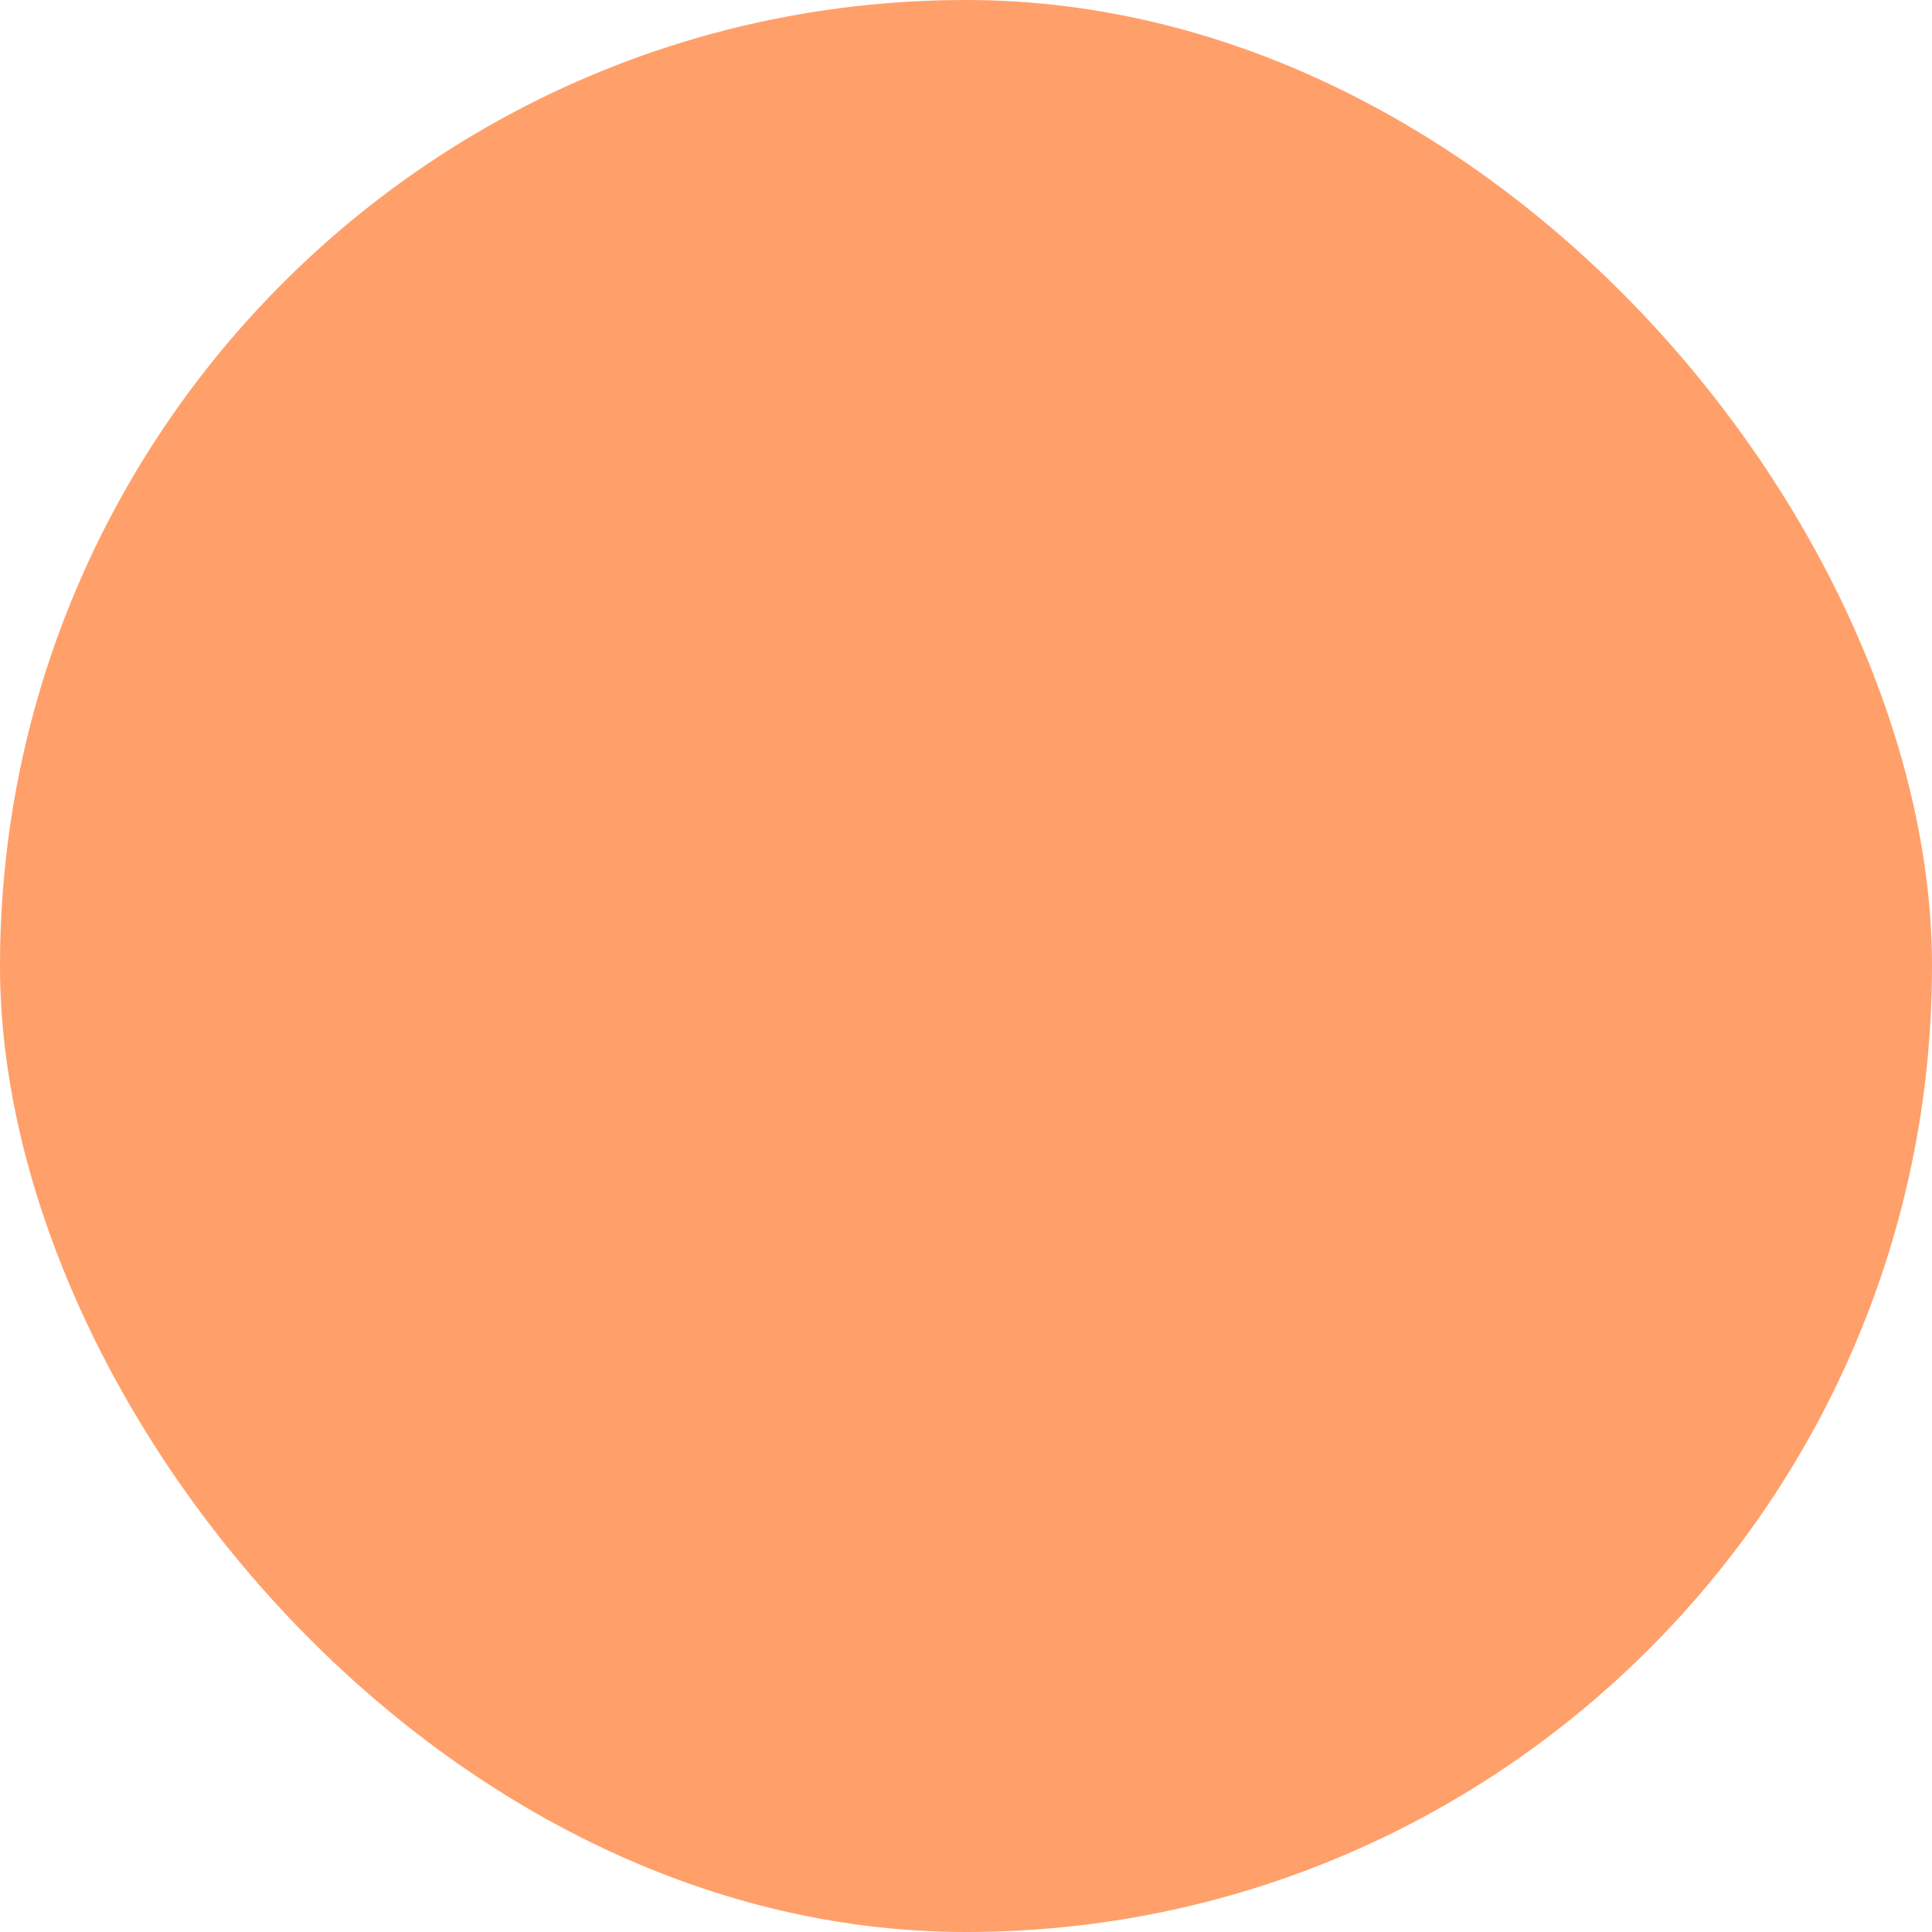 <svg xmlns="http://www.w3.org/2000/svg" viewBox="0 0 100 100" fill-rule="evenodd"><rect x="0" y="0" width="100" height="100" fill="#ffa06a" rx="50" ry="50"></rect><g class="t-group-origins" style="transform-origin:center;transform:scale(0.58);"><path d="m78.68 27.971-11.23-.125v-7.359c0-9.725-7.913-17.636-17.638-17.636-9.724 0-17.635 7.912-17.635 17.636v6.965l-10.823-.121c-.41.009-.787.152-1.071.434a1.5 1.5 0 0 0-.445 1.066v66.818a1.5 1.5 0 0 0 1.5 1.5h57.327a1.5 1.5 0 0 0 1.5-1.5V29.472a1.503 1.503 0 0 0-1.485-1.501zm-43.503-7.484c0-8.07 6.565-14.636 14.635-14.636 8.071 0 14.638 6.566 14.638 14.636v7.325l-29.273-.327v-6.998zm41.987 73.662H22.837V30.348l9.34.104v4.493c-2.069.677-3.579 2.603-3.579 4.896 0 2.853 2.321 5.173 5.173 5.173s5.173-2.321 5.173-5.173c0-2.362-1.601-4.338-3.768-4.955v-4.4l29.273.327v4.103c-2.118.648-3.673 2.598-3.673 4.925 0 2.853 2.321 5.173 5.173 5.173s5.173-2.321 5.173-5.173c0-2.327-1.555-4.278-3.673-4.925v-4.069l9.714.109v63.193h.001zM33.771 37.668c1.198 0 2.173.975 2.173 2.173s-.975 2.173-2.173 2.173-2.173-.975-2.173-2.173.975-2.173 2.173-2.173zm32.179 0c1.198 0 2.173.975 2.173 2.173s-.975 2.173-2.173 2.173-2.173-.975-2.173-2.173.975-2.173 2.173-2.173z" stroke-width="0" stroke="#000000" fill="#000000" stroke-width-old="0"></path></g></svg>
